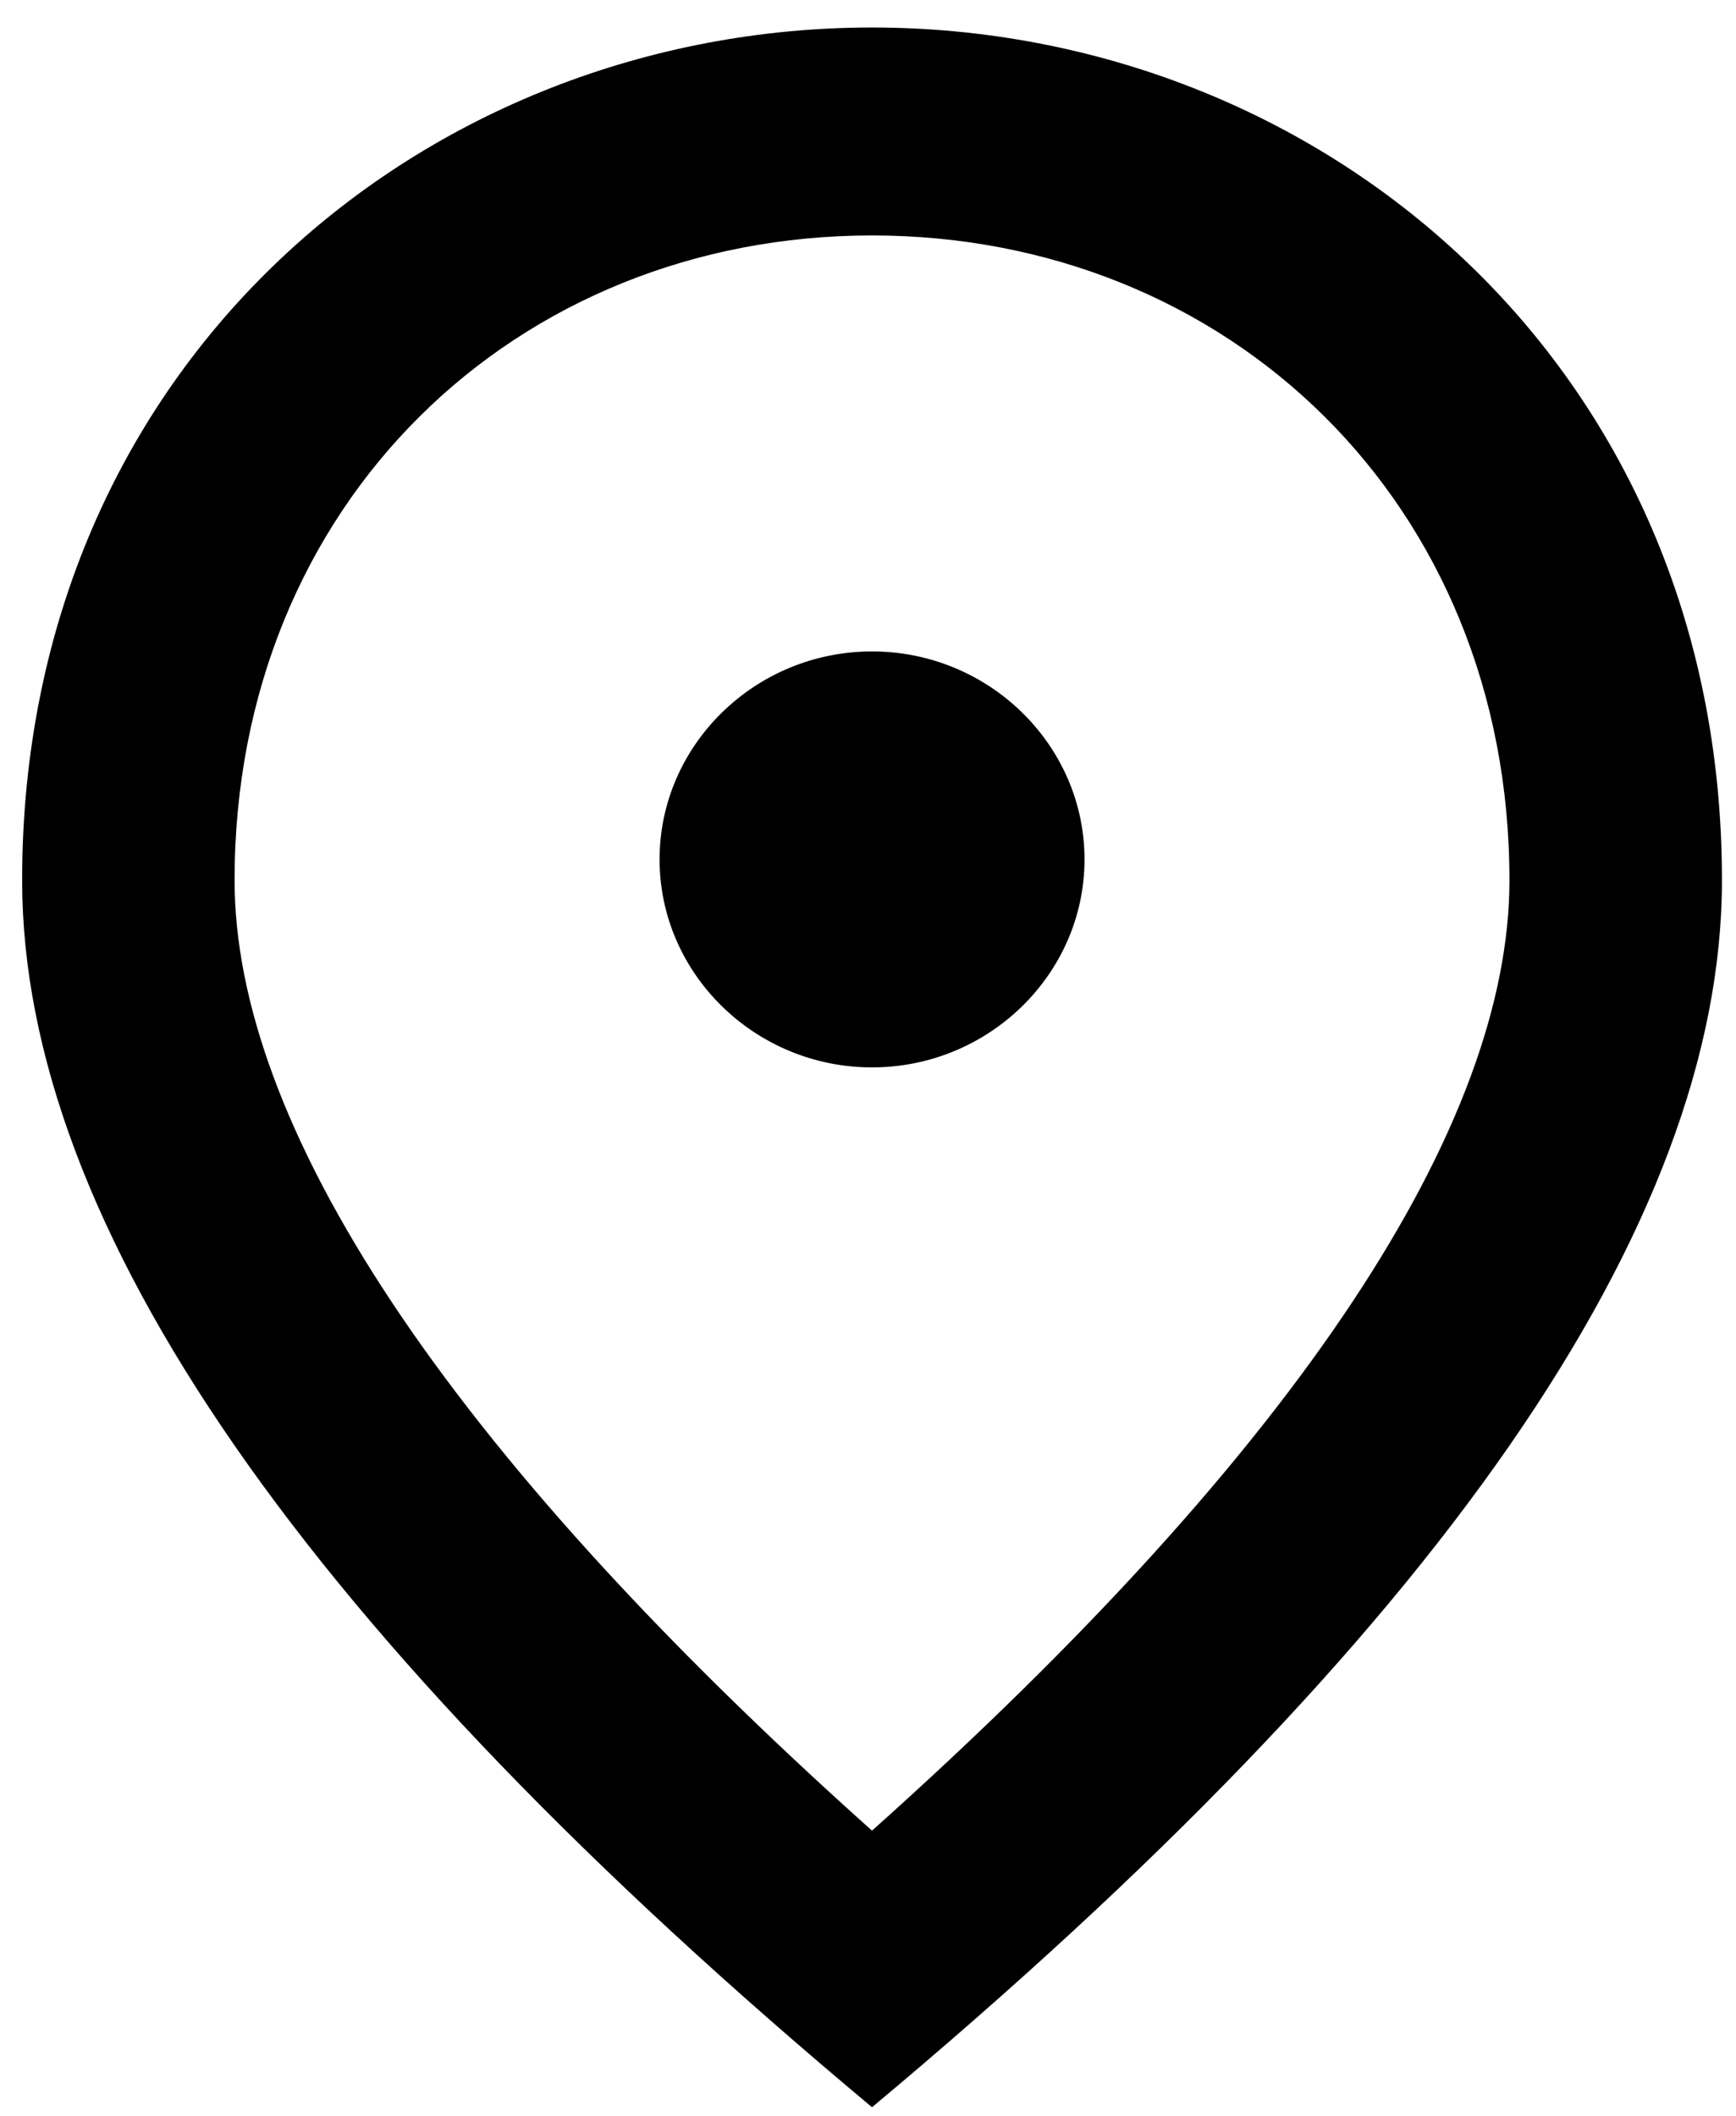 <svg width="32" height="39" viewBox="0 0 32 39" fill="none" xmlns="http://www.w3.org/2000/svg">
<path d="M16.074 19.674C13.92 19.674 12.158 17.949 12.158 15.84C12.158 13.732 13.92 12.007 16.074 12.007C18.229 12.007 19.991 13.732 19.991 15.84C19.991 17.949 18.229 19.674 16.074 19.674ZM27.824 16.224C27.824 9.266 22.635 4.34 16.074 4.34C9.514 4.34 4.324 9.266 4.324 16.224C4.324 20.709 8.143 26.65 16.074 33.742C24.006 26.65 27.824 20.709 27.824 16.224ZM16.074 0.507C24.299 0.507 31.741 6.679 31.741 16.224C31.741 22.587 26.512 30.12 16.074 38.84C5.636 30.12 0.408 22.587 0.408 16.224C0.408 6.679 7.849 0.507 16.074 0.507Z" fill="black"/>
</svg>
